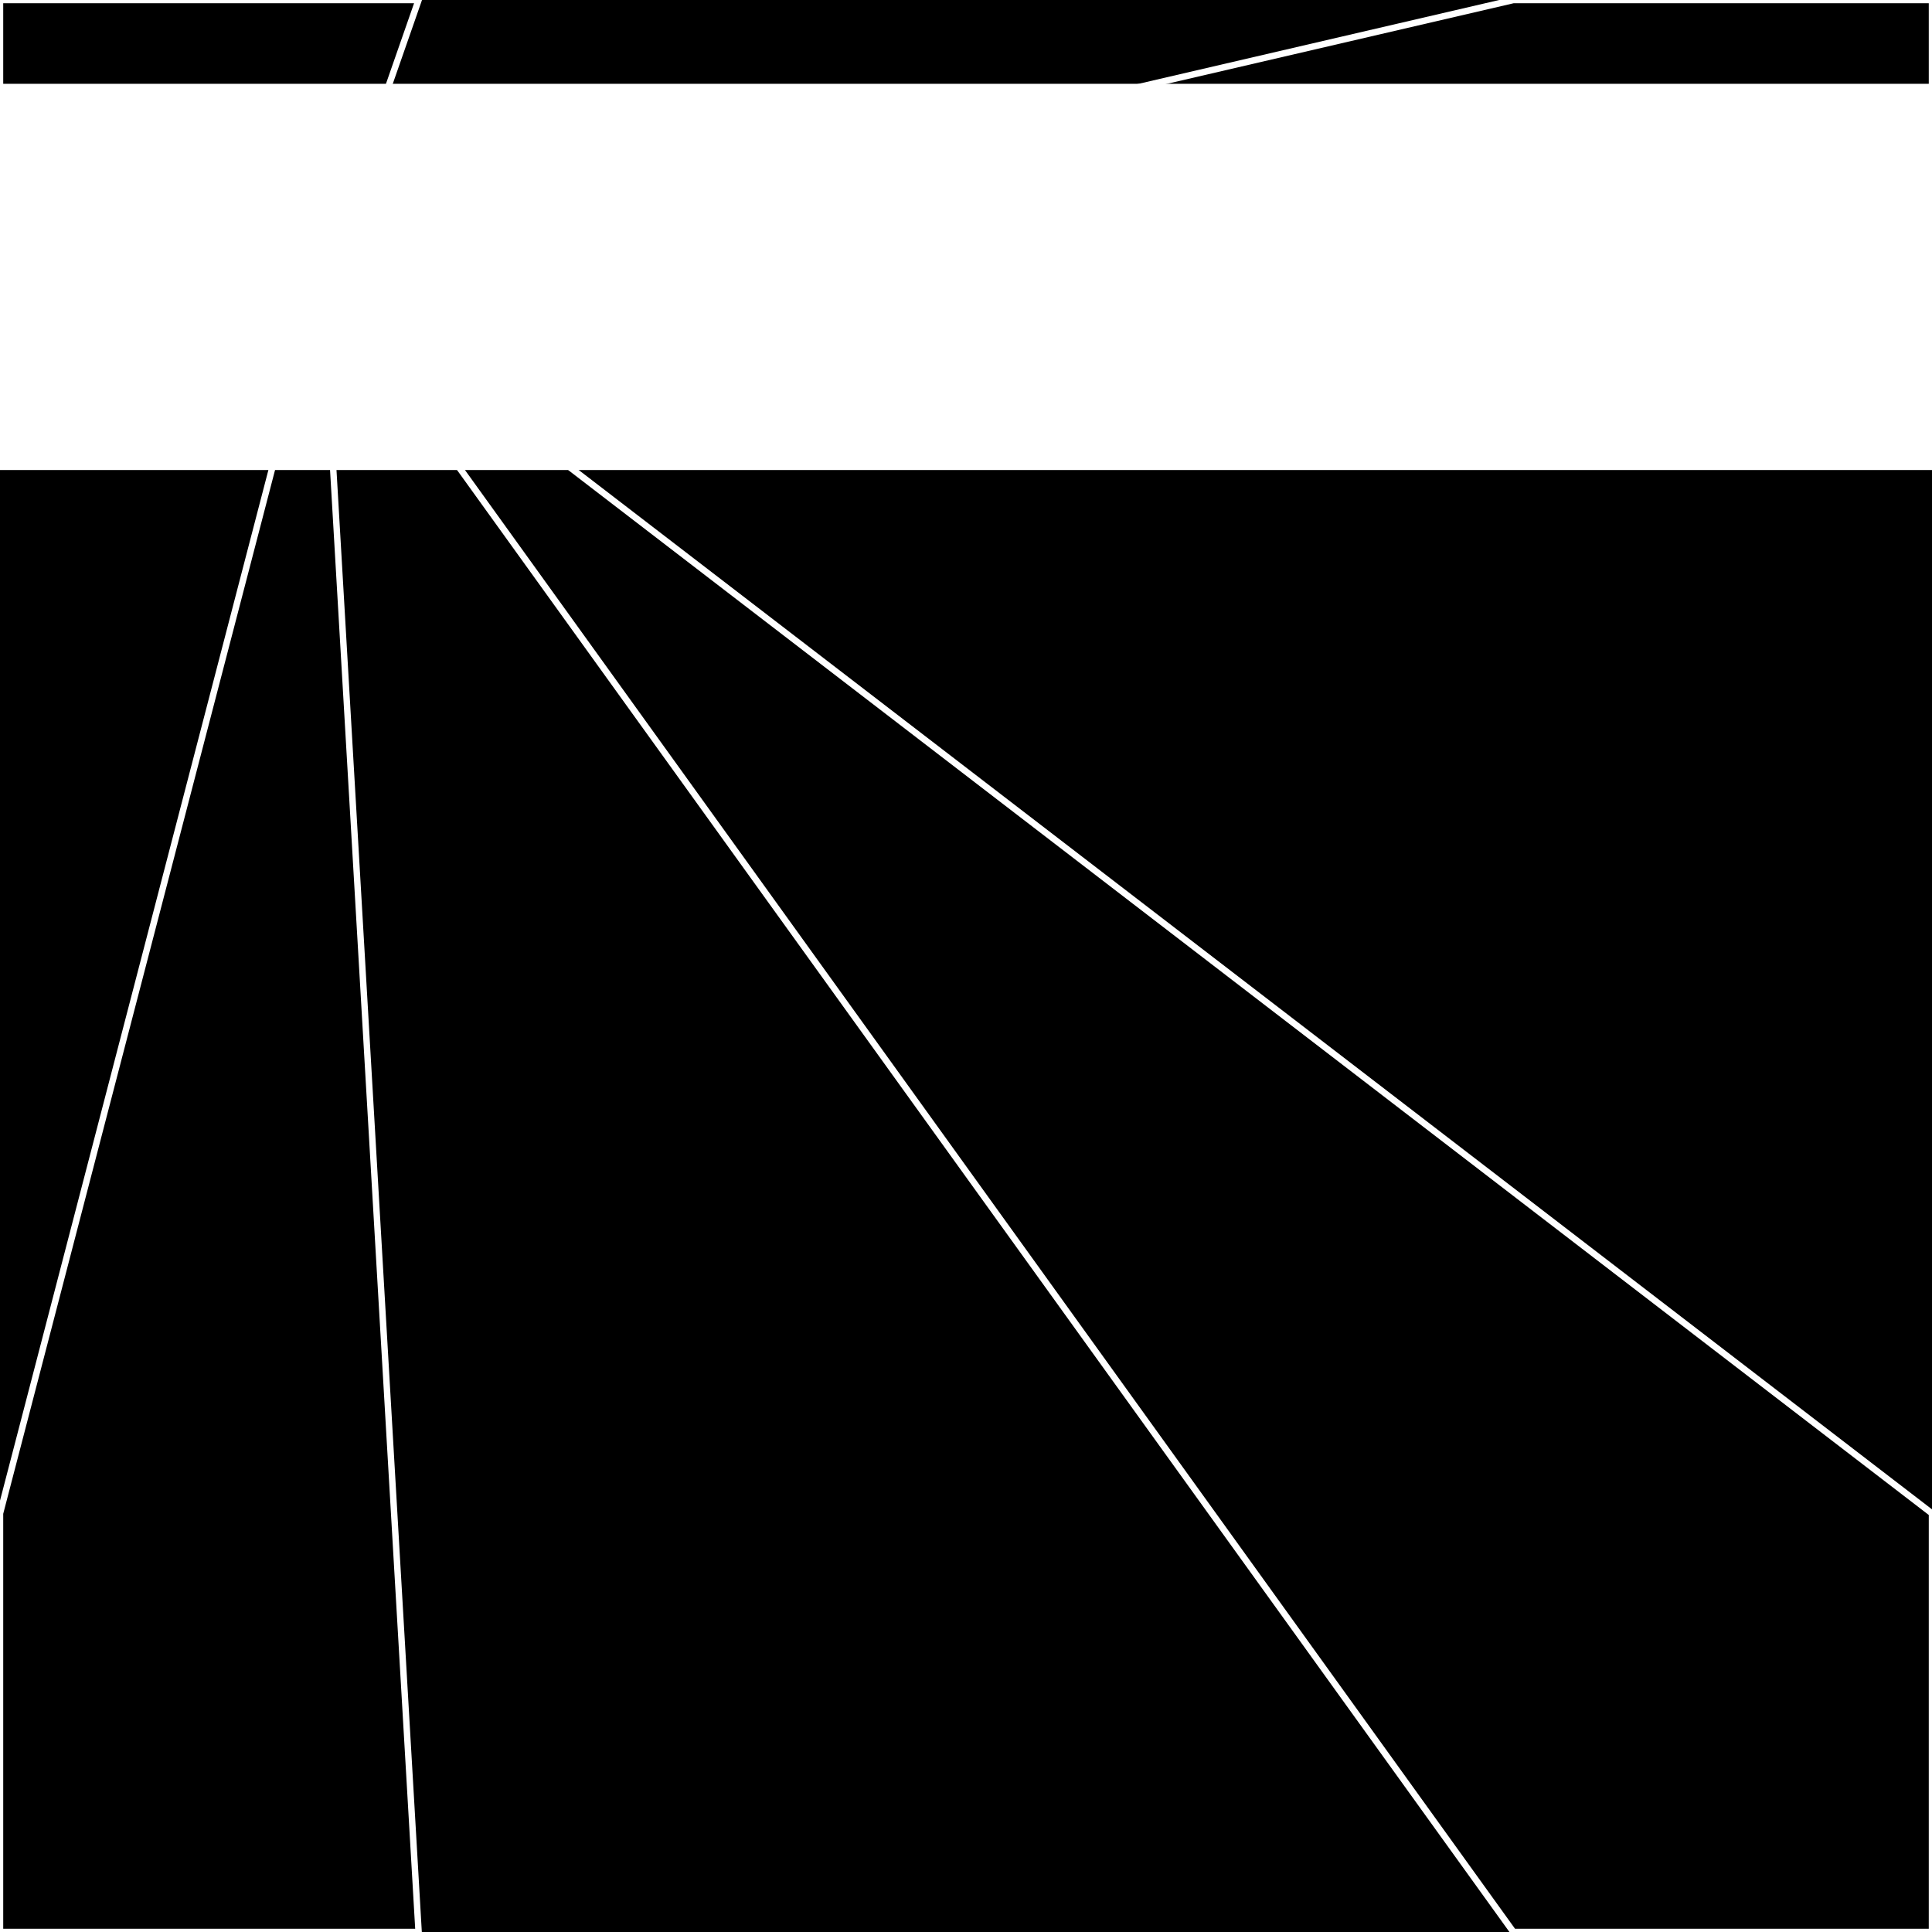 <svg xmlns="http://www.w3.org/2000/svg" width="300" height="300" style="background:#000"><linearGradient id="topGradient" gradientTransform="rotate(90)" ><stop stop-color="white"  offset="80%"  stop-opacity="0" /><stop stop-color="white"  offset="100%"  stop-opacity="1" /></linearGradient><filter id="room" ><feTurbulence baseFrequency="0.072" seed="6666984" result="turb" /><feColorMatrix values="9 10 -55 -46 1 -42 -48 -63 -51 1 -43 -36 -62 2 1 -46 3 14 64 1 " /></filter><filter id="stars" ><feTurbulence type="fractalNoise" numOctaves="4" baseFrequency="0.007" seed="398750" result="turb" /><feColorMatrix values="15 0 0 0 0 0 15 0 0 0 0 0 15 0 0 0 0 0 -15 5" /></filter><rect width="300" height="300" filter="url(#room)" transform="translate(0,-287)" /><rect width="300" height="300" filter="url(#room)" transform="translate(0,373) scale(-1,1) rotate(180)" /><rect width="300" height="300" fill="url(#topGradient)" transform="translate(0,-257)" /><rect width="300" height="300" fill="url(#topGradient)" transform="translate(0,343) scale(-1,1) rotate(180)" /><rect width="300" height="300" filter="url(#stars)" transform="translate(0,-287)" /><rect width="300" height="300" filter="url(#stars)" transform="translate(0,373) scale(-1,1) rotate(180)" /><polygon points="65,0 0,0 0,65 50,43" fill="none" stroke="white" /><polygon points="0,235 0,300 65,300 50,43" fill="none" stroke="white" /><polygon points="235,0 300,0 300,65 50,43" fill="none" stroke="white" /><polygon points="300,235 300,300 235,300 50,43" fill="none" stroke="white" /></svg>